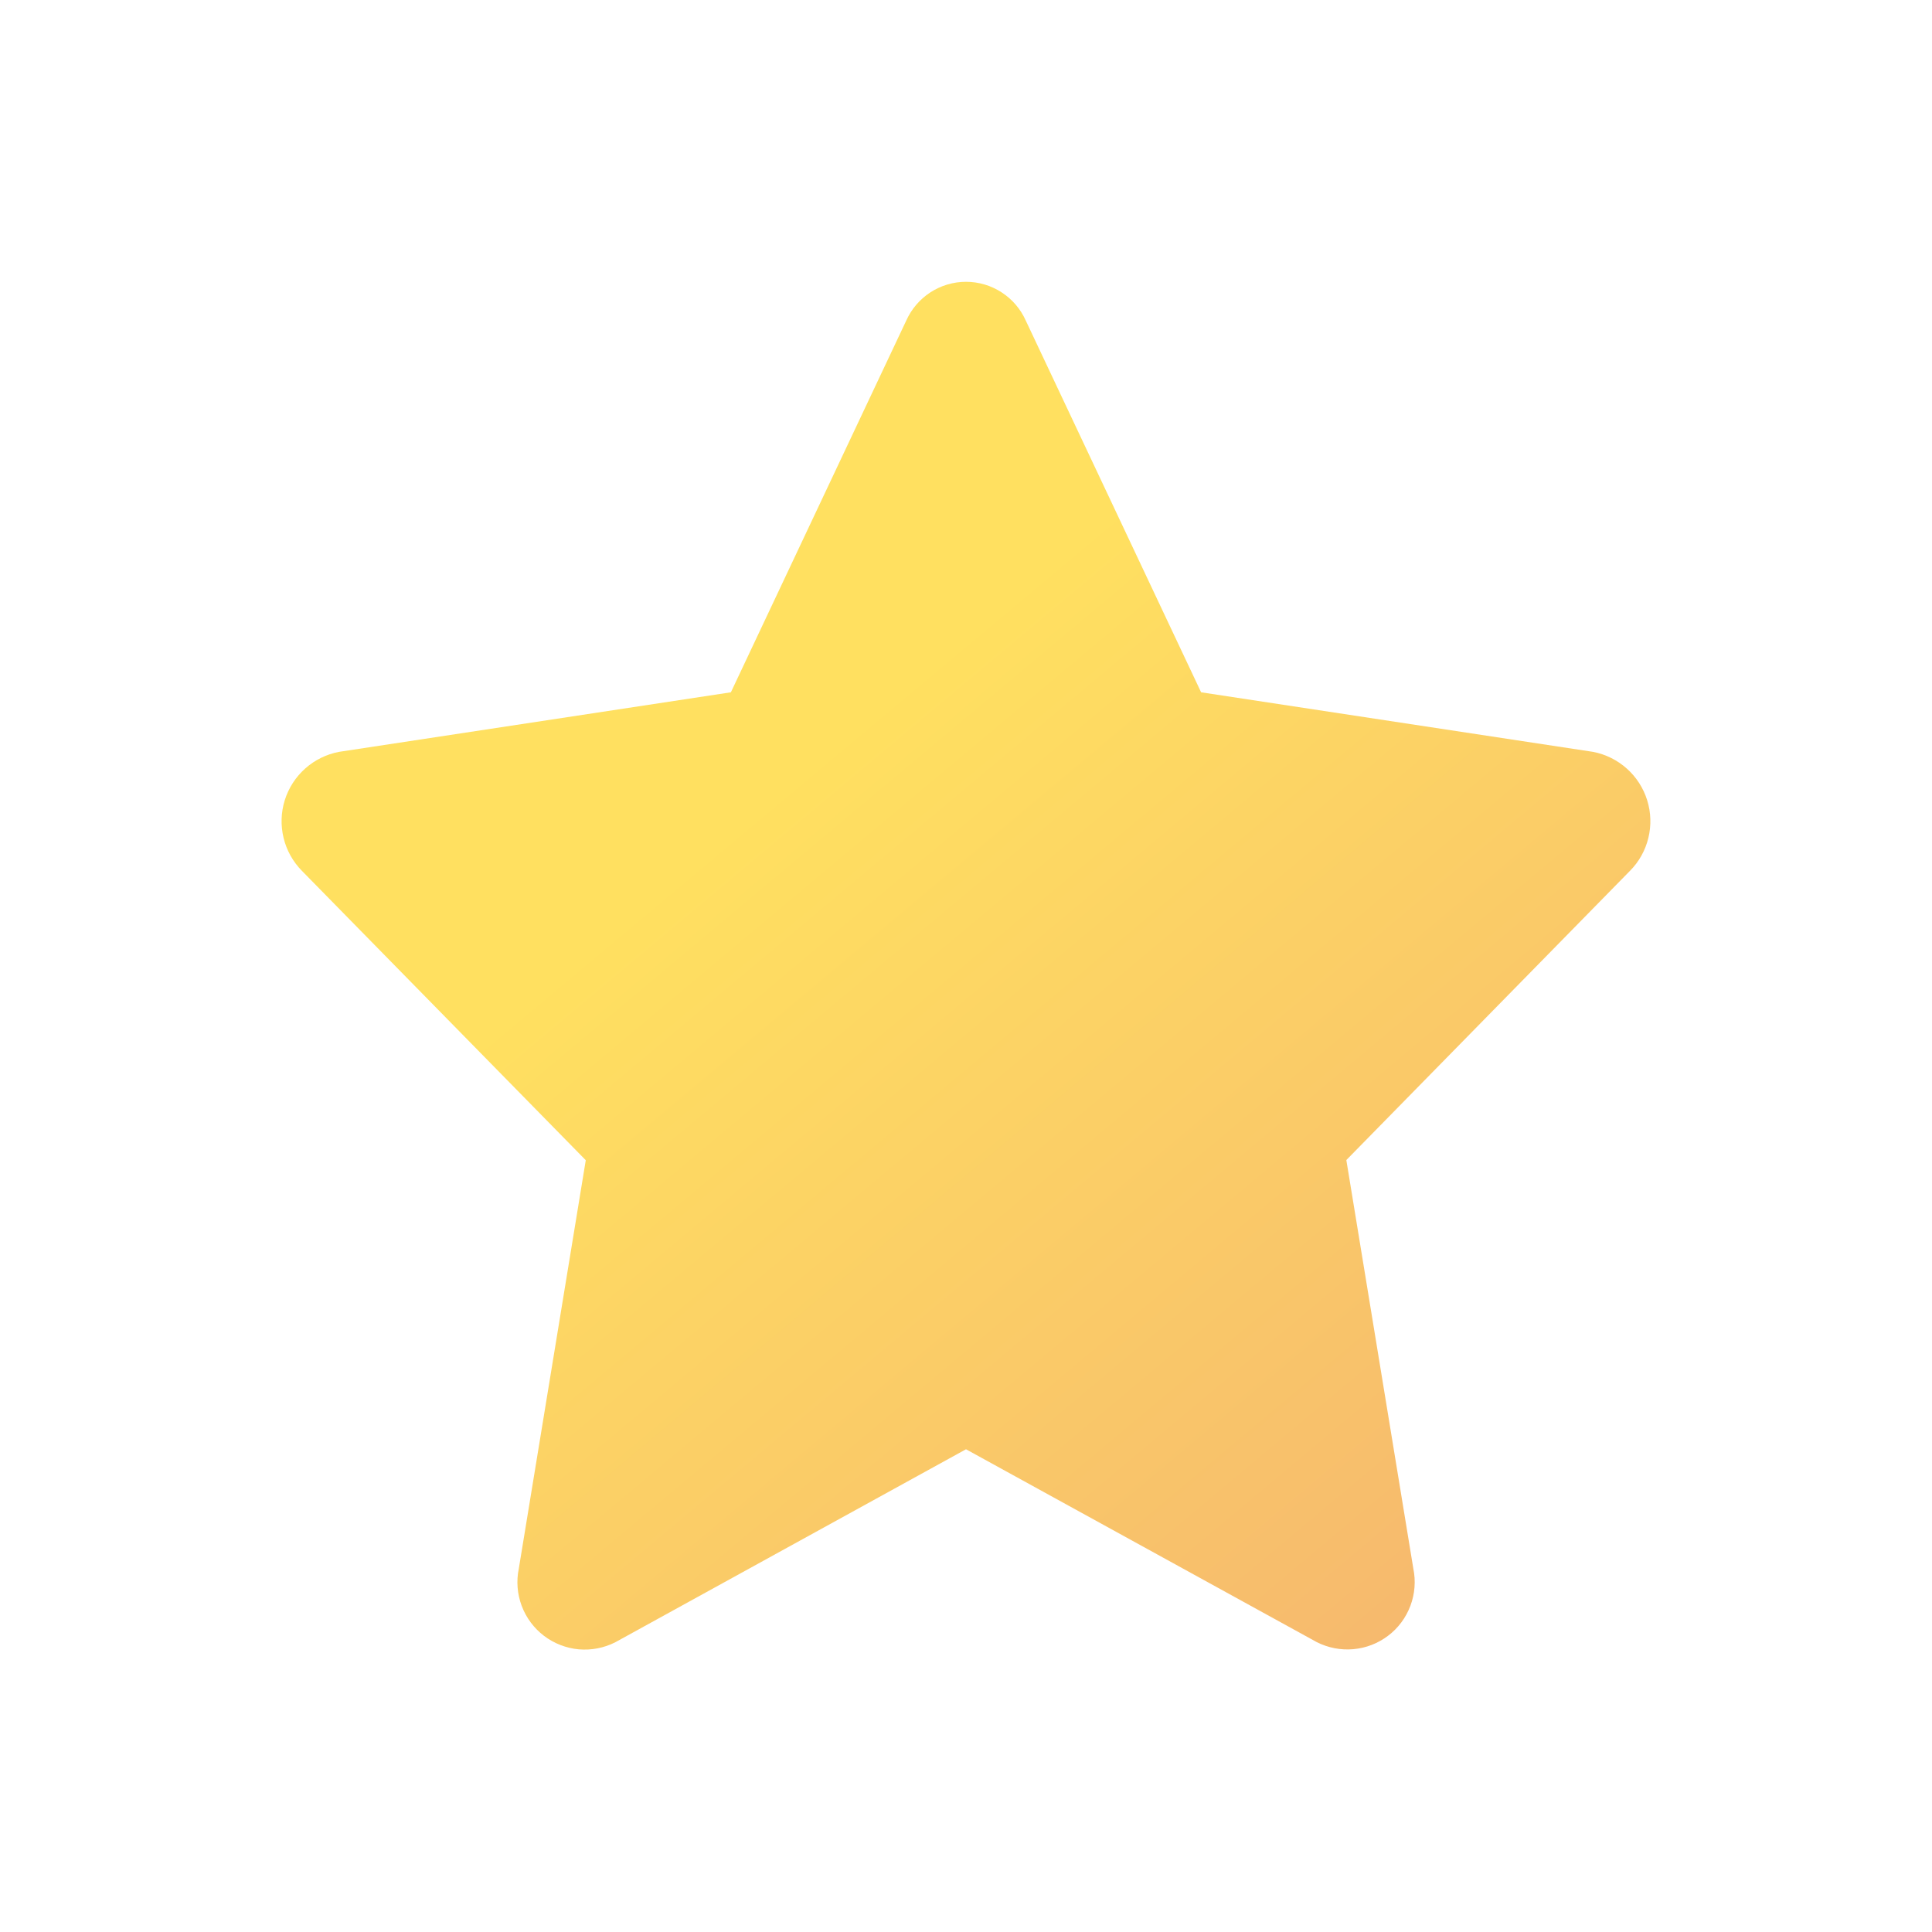 <svg width="36" height="36" viewBox="0 0 36 36" fill="none" xmlns="http://www.w3.org/2000/svg">
<path d="M19.114 5.974L22.381 12.9L29.685 14.01C29.919 14.055 30.136 14.163 30.314 14.322C30.491 14.48 30.622 14.684 30.693 14.912C30.764 15.139 30.771 15.382 30.715 15.613C30.659 15.845 30.541 16.057 30.373 16.226L25.087 21.616L26.335 29.227C26.383 29.459 26.364 29.699 26.281 29.921C26.198 30.142 26.055 30.336 25.866 30.479C25.678 30.622 25.454 30.709 25.218 30.73C24.983 30.751 24.746 30.705 24.535 30.598L18 27.005L11.467 30.6C11.256 30.708 11.02 30.753 10.784 30.733C10.549 30.711 10.324 30.624 10.136 30.481C9.948 30.338 9.804 30.144 9.721 29.923C9.638 29.702 9.619 29.461 9.667 29.23L10.915 21.619L5.625 16.226C5.458 16.056 5.34 15.845 5.284 15.613C5.228 15.381 5.235 15.139 5.306 14.911C5.377 14.684 5.508 14.48 5.686 14.321C5.864 14.162 6.081 14.055 6.315 14.01L13.619 12.9L16.886 5.975C16.982 5.76 17.138 5.577 17.336 5.448C17.533 5.32 17.764 5.251 18 5.251C18.235 5.251 18.466 5.319 18.664 5.448C18.862 5.576 19.018 5.759 19.114 5.974Z" fill="url(#paint0_linear_89_78)"/>
<defs>
<linearGradient id="paint0_linear_89_78" x1="13.5" y1="15.5" x2="29" y2="34" gradientUnits="userSpaceOnUse">
<stop stop-color="#FFE060"/>
<stop offset="1" stop-color="#F4B071"/>
</linearGradient>
</defs>
</svg>

